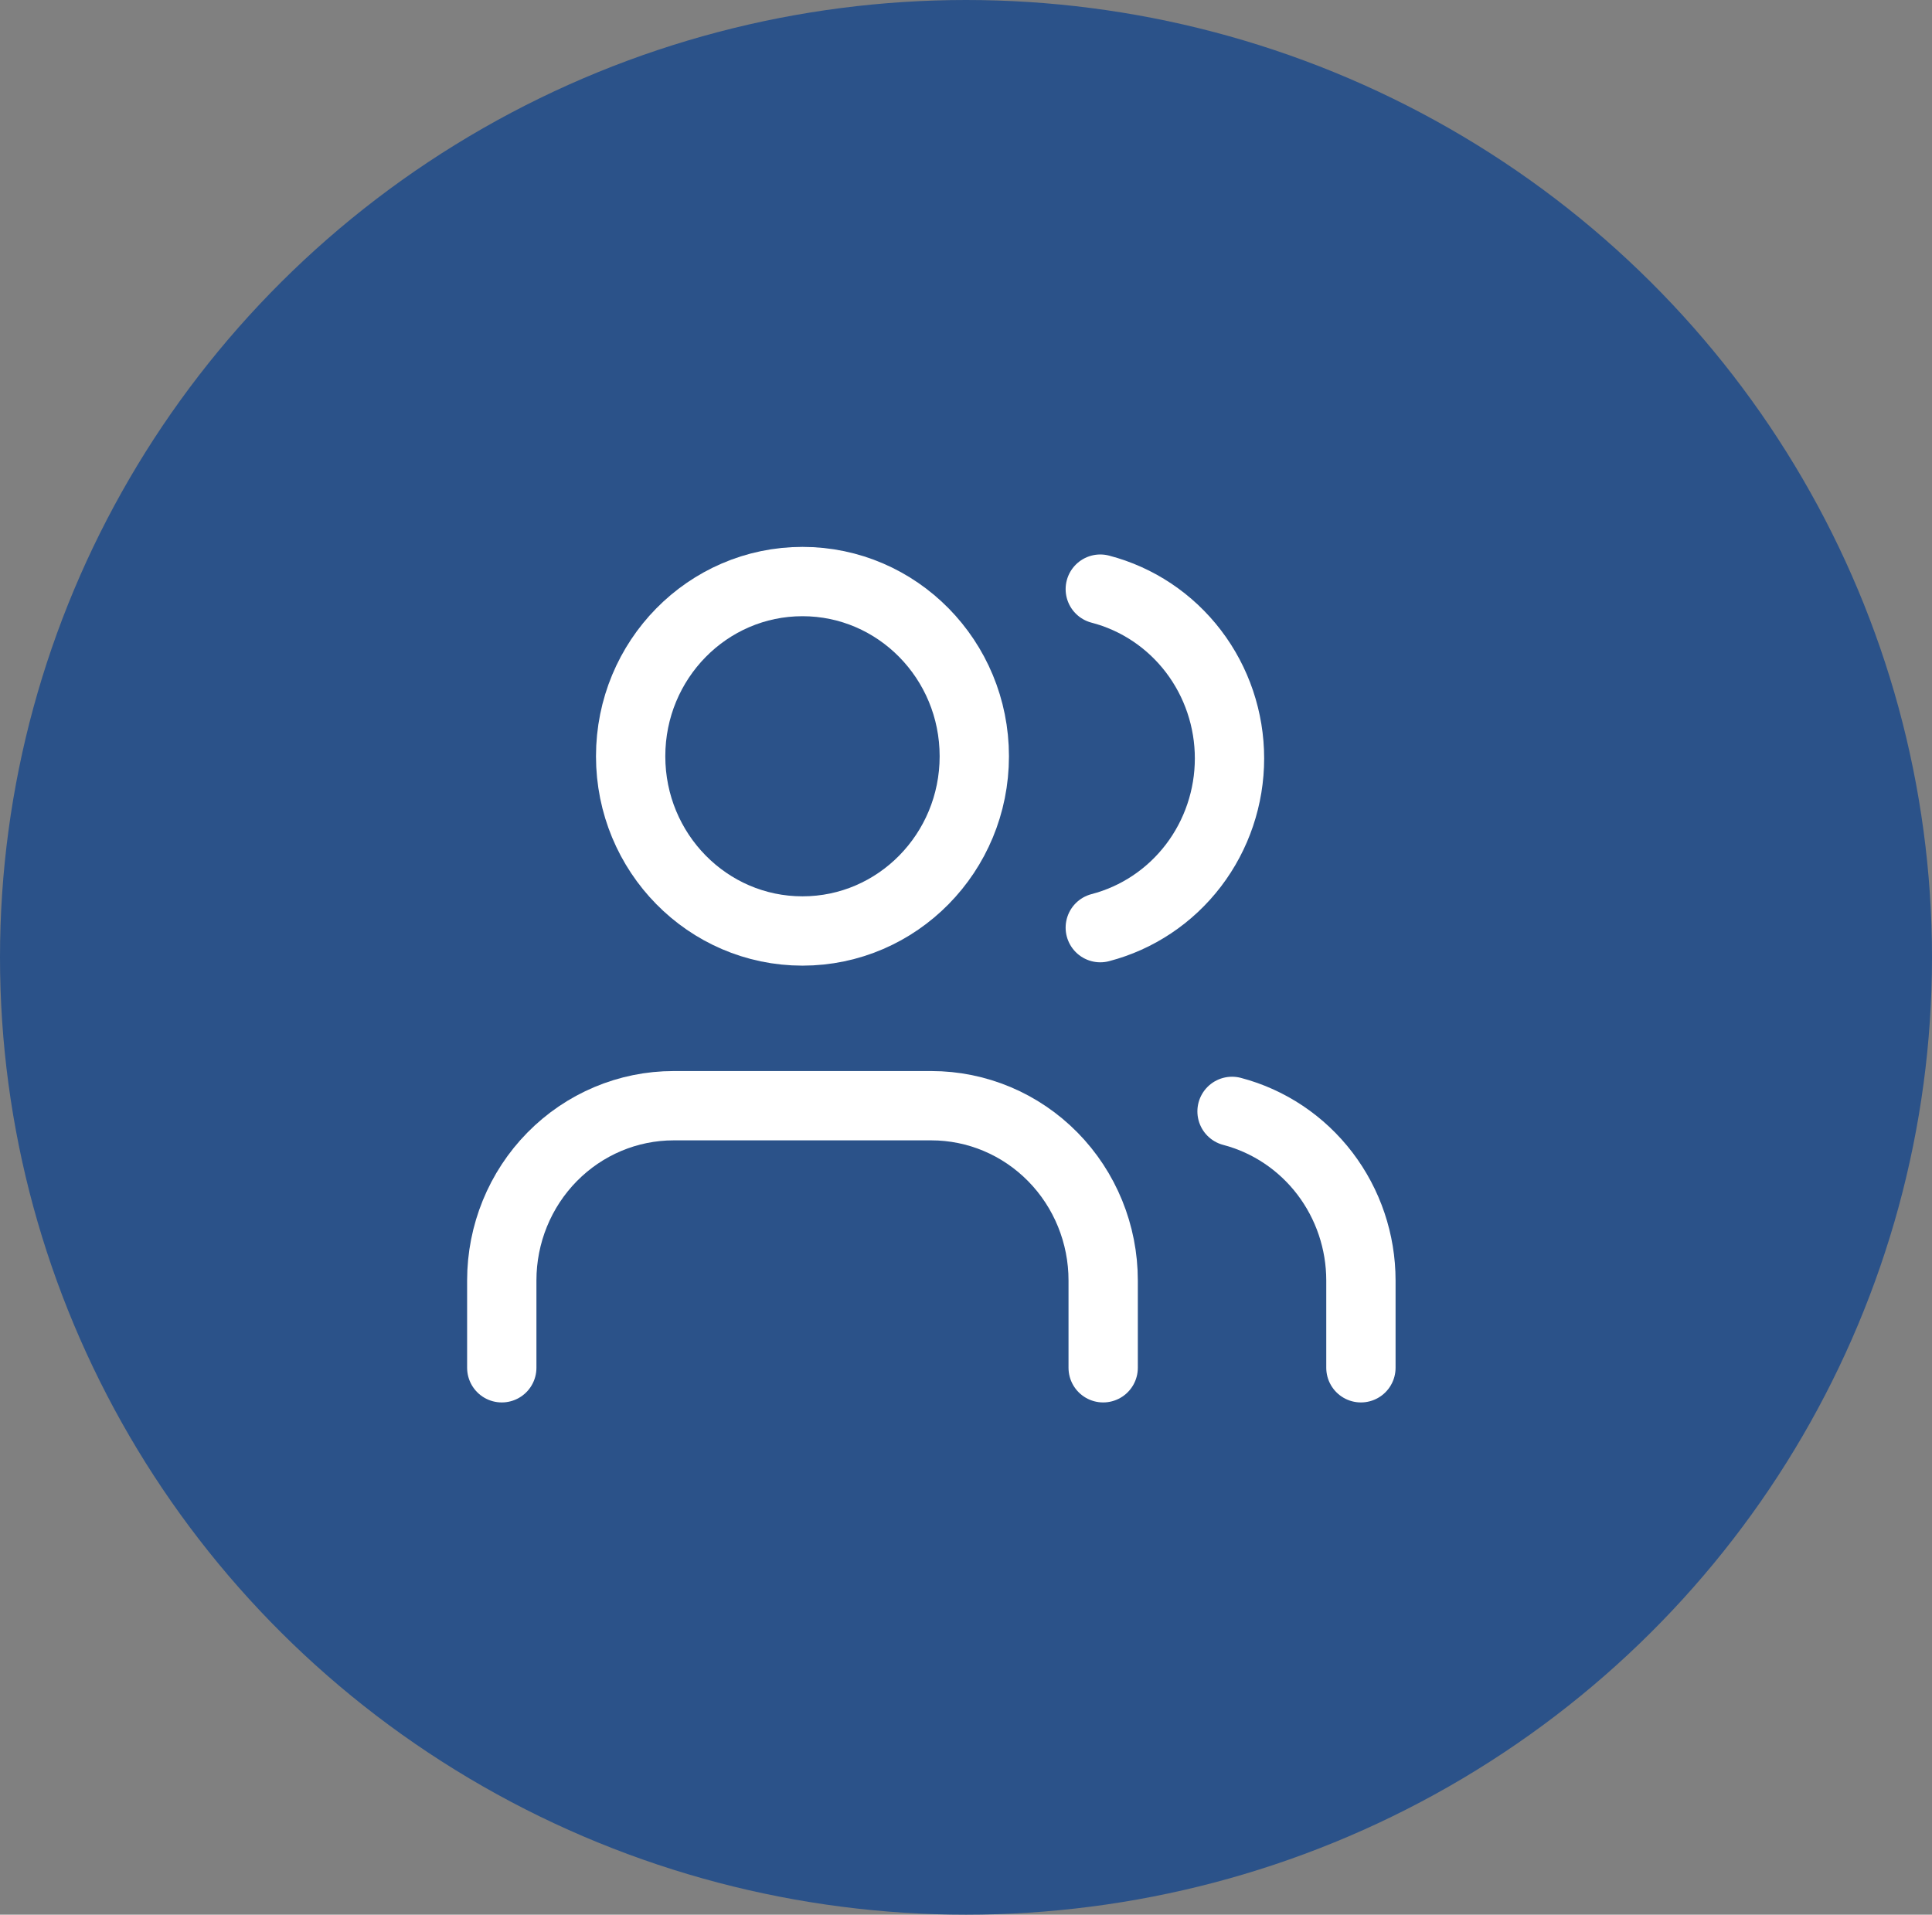 <svg xmlns="http://www.w3.org/2000/svg" width="223" height="221" viewBox="0 0 223 221" fill="none"><rect x="0" y="0" width="223" height="221" fill="#808080" stroke="none"/><ellipse cx="111.5" cy="110.5" rx="111.5" ry="110.5" fill="#2B5289"></ellipse><path d="M127.333 157.875V147.792C127.333 142.443 125.244 137.314 121.524 133.532C117.805 129.75 112.76 127.625 107.5 127.625H77.75C72.49 127.625 67.445 129.75 63.726 133.532C60.006 137.314 57.917 142.443 57.917 147.792V157.875" stroke="white" stroke-width="8" stroke-linecap="round" stroke-linejoin="round"></path><path d="M92.625 107.458C103.579 107.458 112.458 98.429 112.458 87.292C112.458 76.154 103.579 67.125 92.625 67.125C81.671 67.125 72.792 76.154 72.792 87.292C72.792 98.429 81.671 107.458 92.625 107.458Z" stroke="white" stroke-width="8" stroke-linecap="round" stroke-linejoin="round"></path><path d="M157.083 157.875V147.792C157.08 143.323 155.617 138.983 152.925 135.451C150.233 131.92 146.463 129.398 142.208 128.281" stroke="white" stroke-width="8" stroke-linecap="round" stroke-linejoin="round"></path><path d="M127 68C131.266 69.111 135.048 71.633 137.748 75.171C140.448 78.708 141.914 83.059 141.914 87.537C141.914 92.014 140.448 96.365 137.748 99.902C135.048 103.439 131.266 105.962 127 107.073" stroke="white" stroke-width="8" stroke-linecap="round" stroke-linejoin="round"></path></svg>
